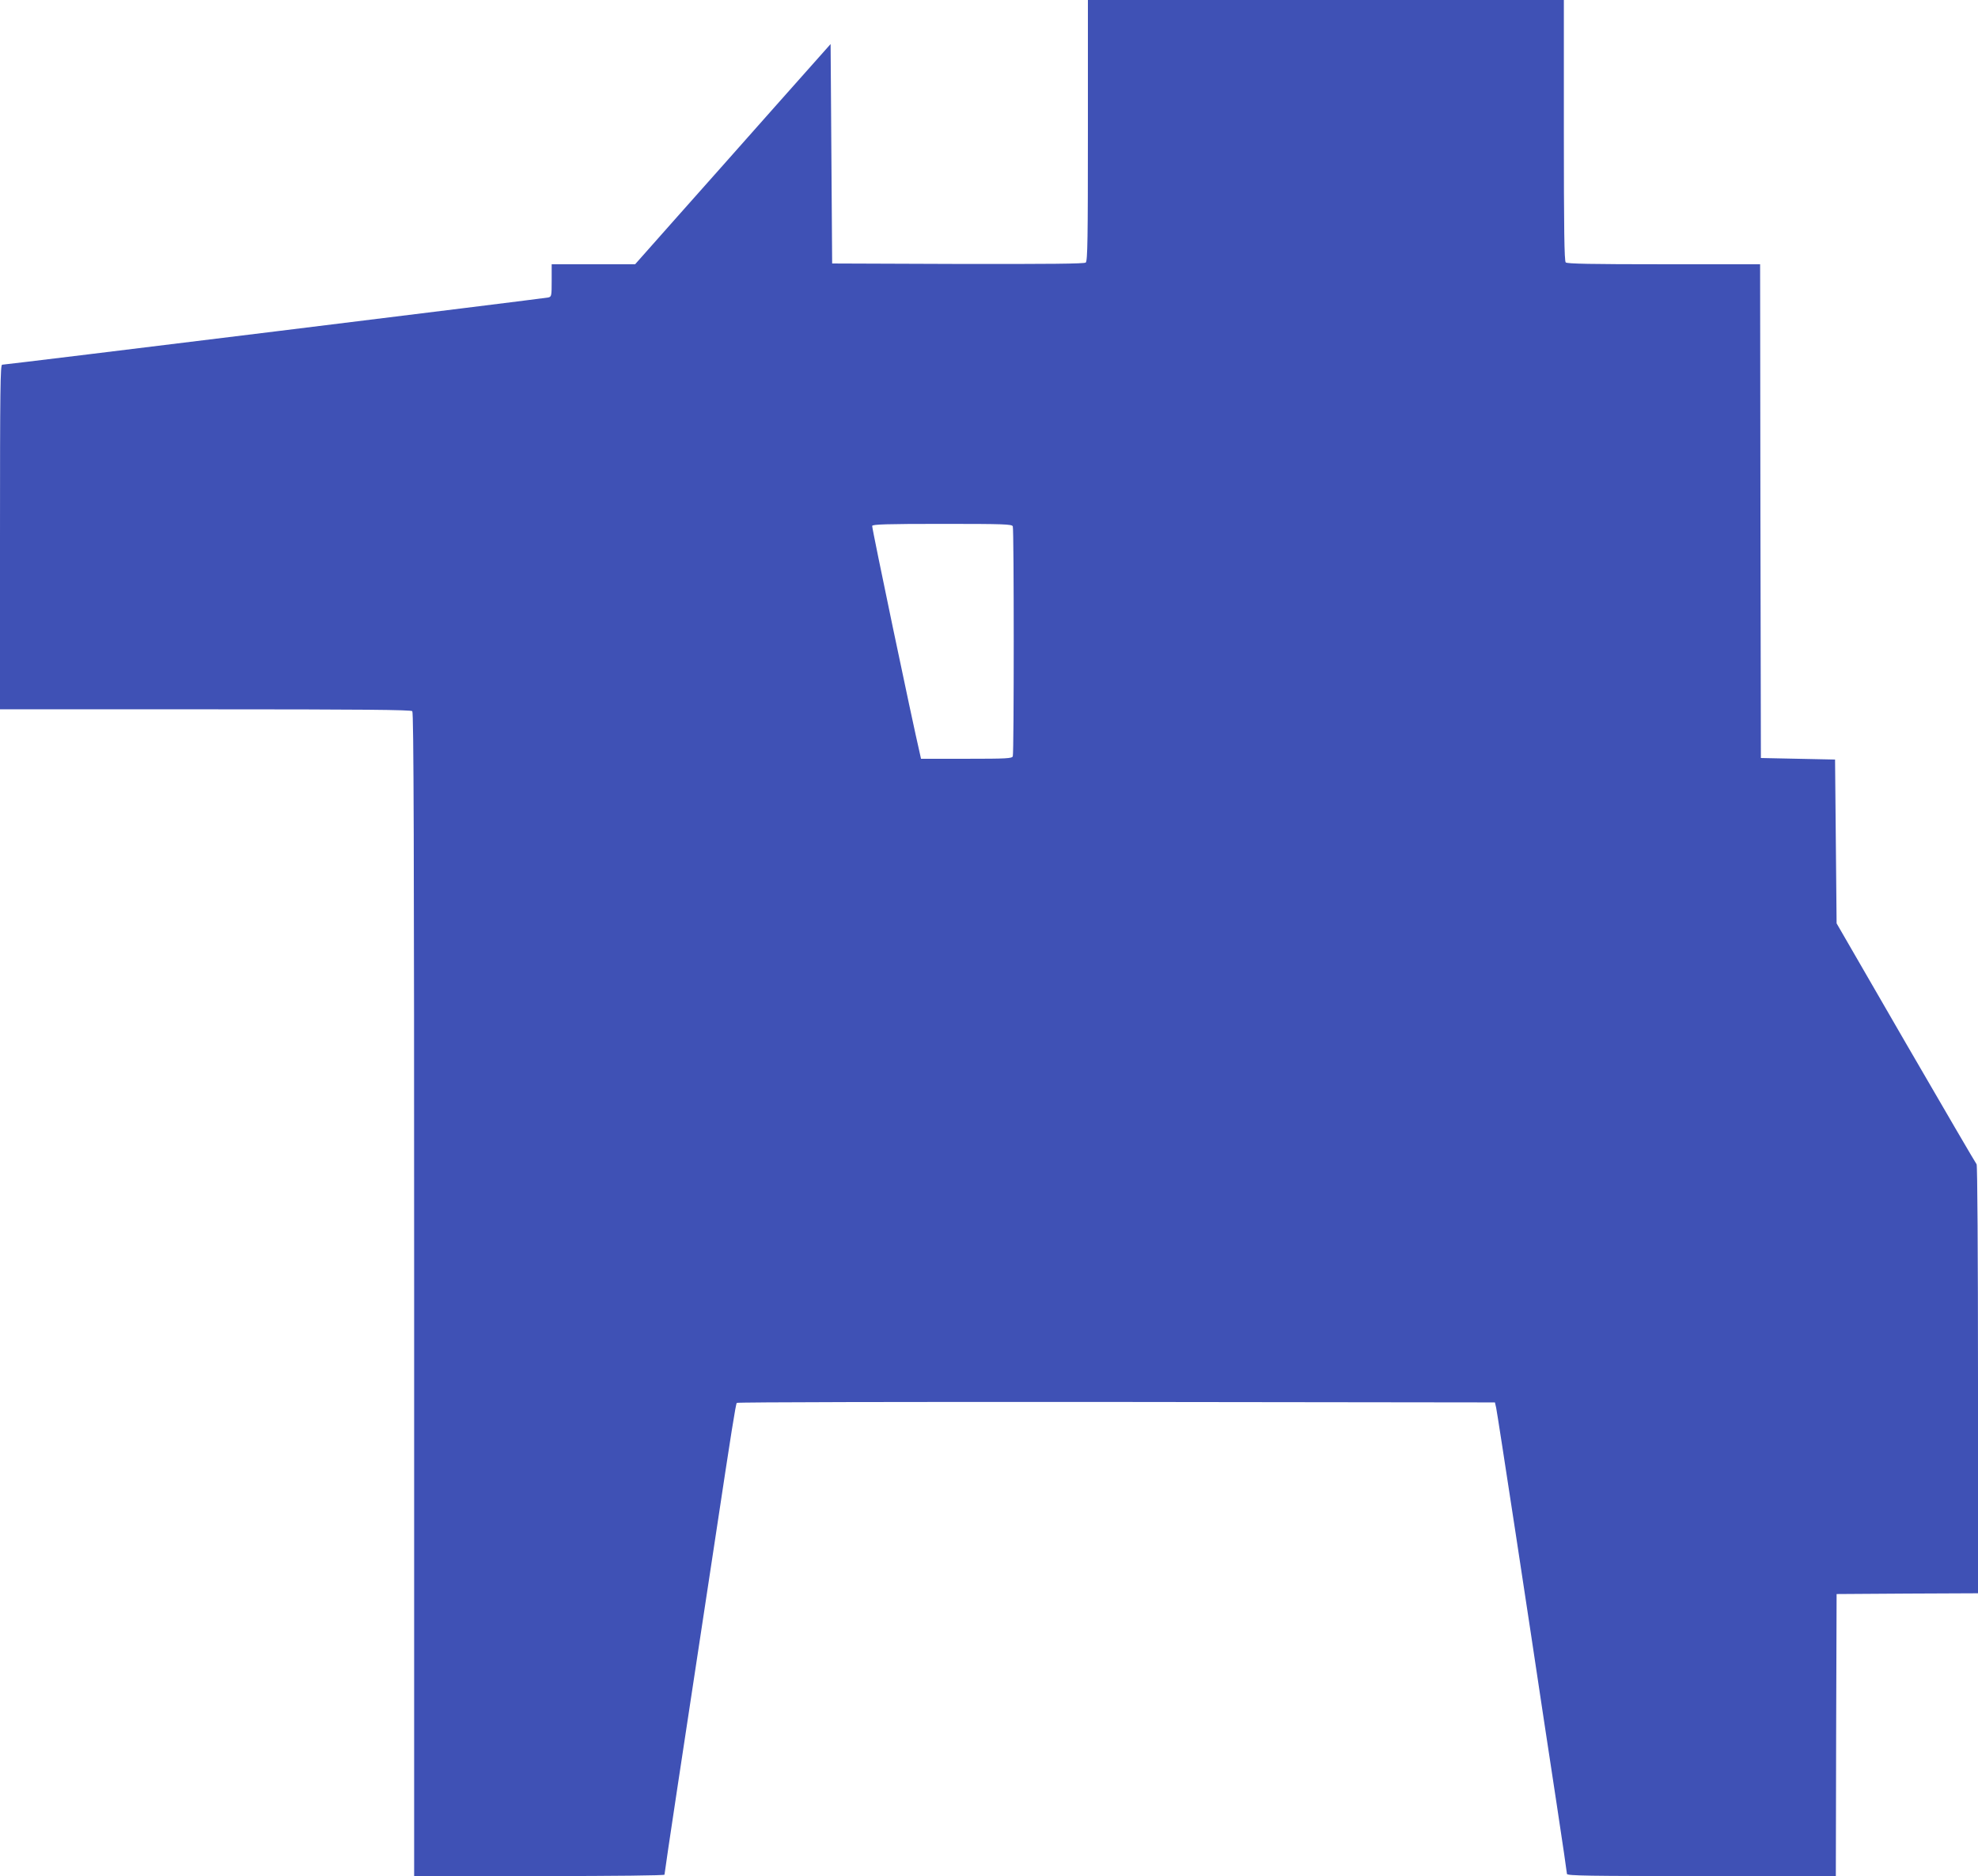<?xml version="1.0" standalone="no"?>
<!DOCTYPE svg PUBLIC "-//W3C//DTD SVG 20010904//EN"
 "http://www.w3.org/TR/2001/REC-SVG-20010904/DTD/svg10.dtd">
<svg version="1.0" xmlns="http://www.w3.org/2000/svg"
 width="1280pt" height="1214pt" viewBox="0 0 1280 1214"
 preserveAspectRatio="xMidYMid meet">
<g transform="translate(0,1214) scale(0.1,-0.1)"
fill="#3f51b5" stroke="none">
<path d="M7040 11296 c0 -699 -2 -845 -14 -855 -10 -8 -234 -10 -827 -9 l-814
3 -5 710 -5 710 -360 -405 c-197 -223 -482 -543 -632 -712 l-273 -308 -270 0
-270 0 0 -105 c0 -100 -1 -105 -22 -110 -25 -6 -3511 -435 -3534 -435 -12 0
-14 -163 -14 -1115 l0 -1115 1328 0 c1020 0 1331 -3 1340 -12 9 -9 12 -862 12
-3775 l0 -3763 810 0 c498 0 810 4 810 9 0 6 38 263 85 573 161 1061 206 1353
245 1613 103 682 131 860 138 867 5 5 1110 7 2457 6 l2449 -3 8 -35 c7 -28
226 -1464 308 -2015 11 -71 49 -323 85 -559 36 -236 65 -435 65 -442 0 -12
144 -14 870 -14 l870 0 2 913 3 912 458 3 457 2 0 1383 c0 808 -4 1387 -9
1393 -5 5 -211 358 -458 784 l-448 775 -5 530 -5 530 -240 5 -240 5 -3 1598
-2 1597 -623 0 c-471 0 -626 3 -635 12 -9 9 -12 213 -12 855 l0 843 -1540 0
-1540 0 0 -844z m-486 -2562 c8 -20 8 -1468 0 -1488 -5 -14 -41 -16 -300 -16
l-294 0 -5 23 c-54 231 -314 1474 -311 1484 4 10 90 13 455 13 400 0 450 -2
455 -16z"/>
</g>
</svg>
